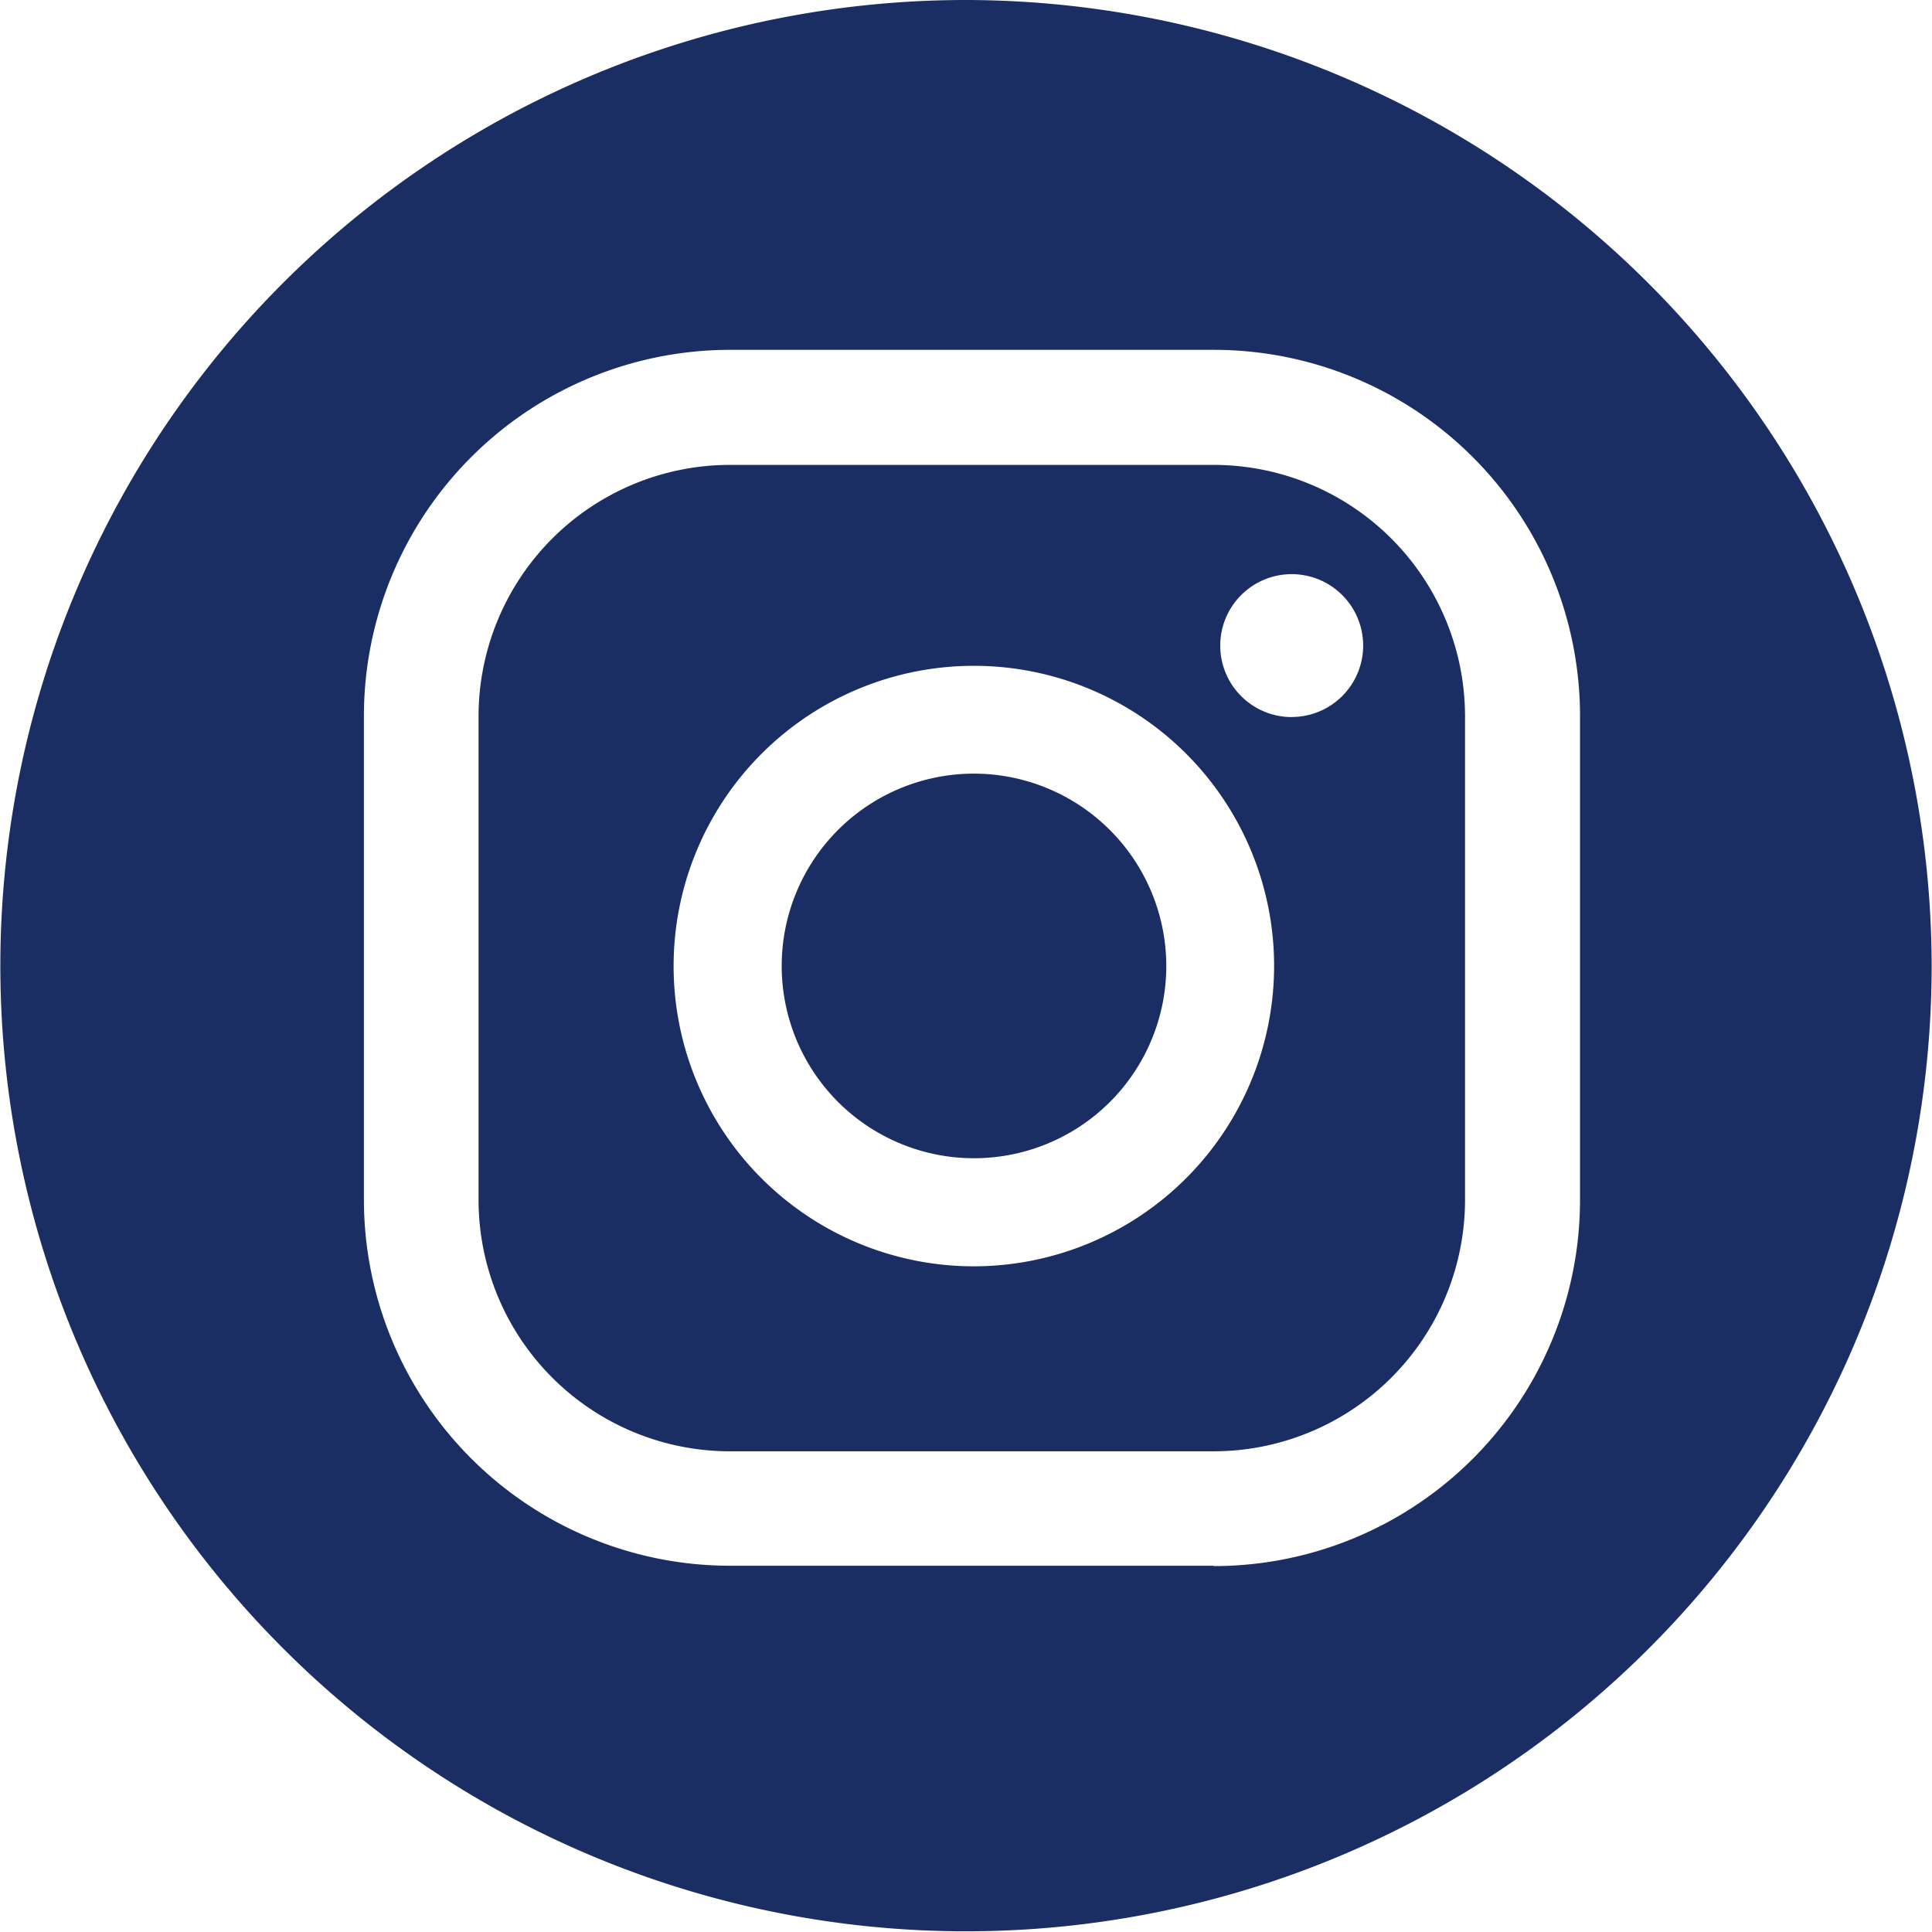 <svg id="Instagram" xmlns="http://www.w3.org/2000/svg" width="28.01" height="28.009" viewBox="0 0 28.01 28.009">
  <path id="Tracé_296" data-name="Tracé 296" d="M948.73,225.347a2.788,2.788,0,1,0,2.789,2.789A2.792,2.792,0,0,0,948.73,225.347Z" transform="translate(-934.61 -214.131)" fill="#1b2e64"/>
  <path id="Tracé_297" data-name="Tracé 297" d="M938.008,203.631a14,14,0,1,0,14,14A14.021,14.021,0,0,0,938.008,203.631Zm3.589,22.7h-7.008a5.31,5.31,0,0,1-5.31-5.31v-7.008a5.31,5.31,0,0,1,5.31-5.31H941.6a5.309,5.309,0,0,1,5.31,5.31v7.008A5.31,5.31,0,0,1,941.6,226.336Z" transform="translate(-924.003 -203.631)" fill="#1b2e64"/>
  <path id="Tracé_298" data-name="Tracé 298" d="M948.092,216.681h-7.008a3.647,3.647,0,0,0-3.647,3.647v7.008a3.647,3.647,0,0,0,3.647,3.646h7.008a3.647,3.647,0,0,0,3.647-3.646v-7.008A3.647,3.647,0,0,0,948.092,216.681ZM944.618,228.3a4.353,4.353,0,1,1,4.353-4.353A4.358,4.358,0,0,1,944.618,228.3Zm4.607-7.963a1.036,1.036,0,1,1,1.037-1.036A1.036,1.036,0,0,1,949.226,220.336Z" transform="translate(-930.499 -209.941)" fill="#1b2e64"/>
</svg>
